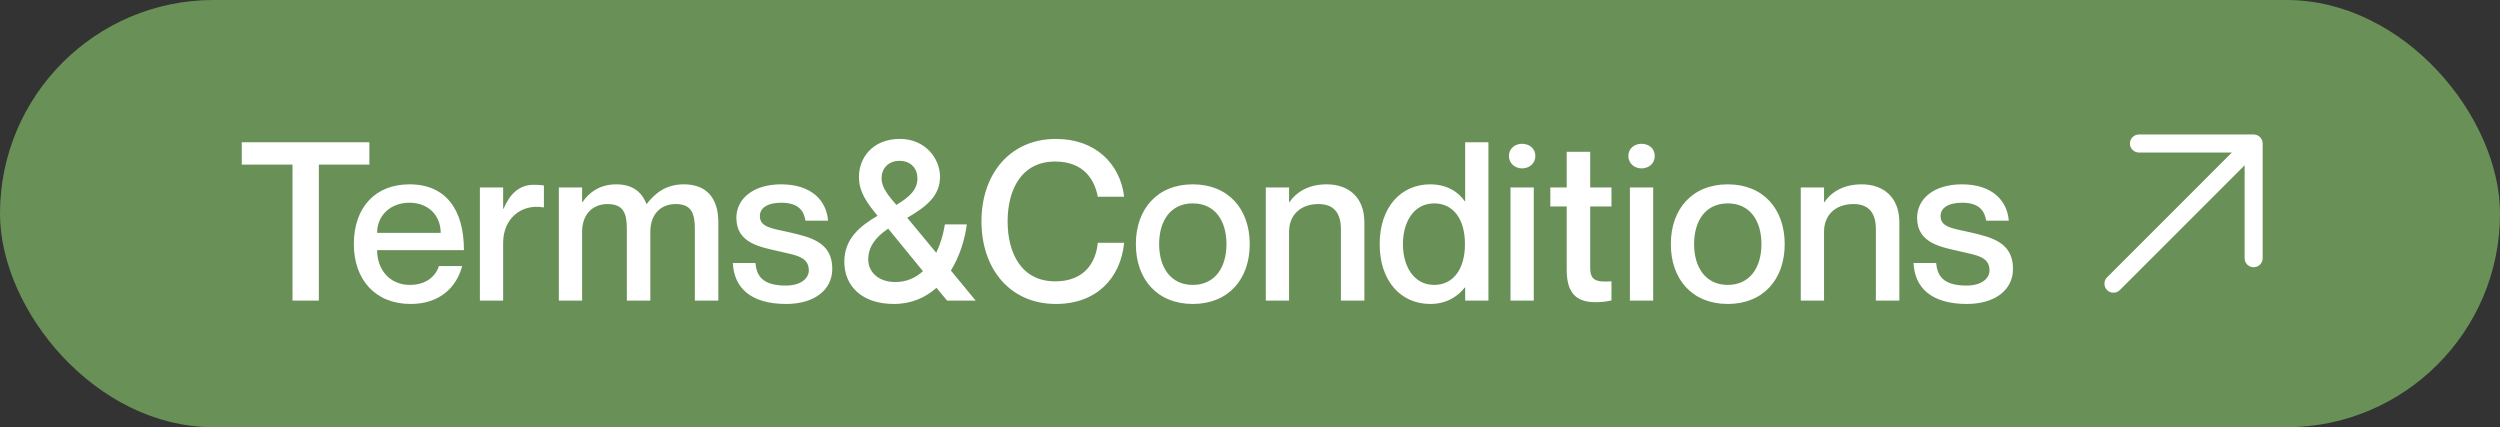 <?xml version="1.0" encoding="UTF-8"?> <svg xmlns="http://www.w3.org/2000/svg" width="158" height="27" viewBox="0 0 158 27" fill="none"><rect x="0" y="0" width="158" height="27" fill="#333333" stroke="none"/><rect x="0.5" y="0.5" width="157" height="26" rx="13" fill="#699157"></rect><rect x="0.5" y="0.5" width="157" height="26" rx="13" stroke="#699157"></rect><path d="M18.486 19V10.404H15.28V8.99H23.344V10.404H20.152V19H18.486ZM25.905 18.006C27.123 18.006 27.613 17.25 27.739 16.816H29.209C28.845 18.174 27.781 19.21 25.947 19.21C23.721 19.21 22.363 17.67 22.363 15.43C22.363 13.106 23.721 11.65 25.877 11.65C28.187 11.65 29.321 13.26 29.321 15.808H23.833C23.833 17.012 24.603 18.006 25.905 18.006ZM25.877 12.812C24.687 12.812 23.833 13.61 23.833 14.716H27.851C27.851 13.61 27.067 12.812 25.877 12.812ZM33.731 11.678C33.983 11.678 34.165 11.692 34.375 11.72V13.106H34.347C32.933 12.868 31.799 13.82 31.799 15.346V19H30.329V11.846H31.799V13.19H31.827C32.205 12.294 32.793 11.678 33.731 11.678ZM43.215 11.65C44.657 11.65 45.399 12.518 45.399 14.058V19H43.915V14.478C43.915 13.512 43.719 12.896 42.711 12.896C41.717 12.896 41.101 13.582 41.101 14.646V19H39.617V14.478C39.617 13.512 39.421 12.896 38.399 12.896C37.419 12.896 36.789 13.582 36.789 14.646V19H35.319V11.846H36.789V12.77H36.817C37.195 12.21 37.867 11.65 38.945 11.65C39.953 11.65 40.555 12.112 40.849 12.882H40.877C41.409 12.196 42.109 11.65 43.215 11.65ZM49.856 14.674C51.172 14.982 52.6 15.276 52.6 16.984C52.6 18.356 51.425 19.21 49.688 19.21C47.379 19.21 46.385 18.132 46.315 16.62H47.742C47.812 17.39 48.148 18.048 49.66 18.048C50.682 18.048 51.117 17.544 51.117 17.096C51.117 16.2 50.263 16.13 49.212 15.878C48.078 15.612 46.538 15.388 46.538 13.764C46.538 12.588 47.575 11.65 49.367 11.65C51.312 11.65 52.236 12.7 52.334 13.946H50.907C50.809 13.386 50.529 12.812 49.38 12.812C48.498 12.812 48.023 13.148 48.023 13.652C48.023 14.38 48.821 14.436 49.856 14.674ZM61.663 19H59.857L59.185 18.188C58.499 18.804 57.603 19.21 56.497 19.21C54.453 19.21 53.361 18.062 53.361 16.536C53.361 15.052 54.411 14.254 55.461 13.638C54.761 12.784 54.285 12.112 54.285 11.174C54.285 9.998 55.125 8.794 56.847 8.78C58.457 8.766 59.409 9.998 59.409 11.174C59.409 12.308 58.653 13.008 57.337 13.764L59.171 15.976C59.437 15.416 59.619 14.8 59.717 14.184H61.103C60.977 15.136 60.655 16.2 60.095 17.096L61.663 19ZM56.847 10.166C56.119 10.166 55.713 10.67 55.713 11.272C55.713 11.832 56.119 12.336 56.651 12.952C57.477 12.448 57.981 12 57.981 11.272C57.981 10.67 57.589 10.166 56.847 10.166ZM56.595 17.824C57.295 17.824 57.869 17.558 58.331 17.138L56.133 14.45C55.293 15.01 54.873 15.64 54.873 16.396C54.873 17.152 55.461 17.824 56.595 17.824ZM69.379 12.434C69.197 11.426 68.539 10.208 66.691 10.208C64.535 10.208 63.681 12.014 63.681 13.988C63.681 15.976 64.535 17.782 66.691 17.782C68.553 17.782 69.267 16.564 69.379 15.346H71.045C70.821 17.6 69.281 19.21 66.733 19.21C63.849 19.21 62.029 17.012 62.029 13.988C62.029 10.978 63.849 8.78 66.733 8.78C69.267 8.78 70.807 10.39 71.045 12.434H69.379ZM75.385 19.21C73.145 19.21 71.787 17.656 71.787 15.43C71.787 13.204 73.145 11.65 75.385 11.65C77.625 11.65 78.983 13.204 78.983 15.43C78.983 17.656 77.625 19.21 75.385 19.21ZM75.385 18.006C76.785 18.006 77.513 16.9 77.513 15.43C77.513 13.946 76.785 12.854 75.385 12.854C73.985 12.854 73.257 13.946 73.257 15.43C73.257 16.9 73.985 18.006 75.385 18.006ZM83.849 11.65C85.179 11.65 86.229 12.42 86.229 14.058V19H84.745V14.478C84.745 13.512 84.339 12.896 83.331 12.896C82.197 12.896 81.469 13.582 81.469 14.646V19H79.999V11.846H81.469V12.77H81.497C81.875 12.21 82.617 11.65 83.849 11.65ZM92.599 8.99H94.069V19H92.599V18.174H92.571C92.193 18.664 91.493 19.21 90.387 19.21C88.553 19.21 87.195 17.782 87.195 15.43C87.195 13.078 88.553 11.65 90.387 11.65C91.493 11.65 92.193 12.168 92.571 12.714H92.599V8.99ZM90.639 18.006C91.843 18.006 92.585 17.012 92.585 15.43C92.585 13.834 91.843 12.854 90.639 12.854C89.351 12.854 88.665 14.03 88.665 15.43C88.665 16.83 89.351 18.006 90.639 18.006ZM96.192 10.642C95.786 10.642 95.366 10.362 95.366 9.858C95.366 9.354 95.786 9.088 96.192 9.088C96.626 9.088 97.032 9.354 97.032 9.858C97.032 10.362 96.626 10.642 96.192 10.642ZM95.464 11.846H96.934V19H95.464V11.846ZM101.845 13.05H100.501V16.928C100.501 17.74 100.893 17.838 101.845 17.782V18.986C101.551 19.056 101.229 19.098 100.837 19.098C99.66 19.098 99.016 18.566 99.016 17.054V13.05H97.981V11.846H99.016V9.592H100.501V11.846H101.845V13.05ZM103.739 10.642C103.333 10.642 102.913 10.362 102.913 9.858C102.913 9.354 103.333 9.088 103.739 9.088C104.173 9.088 104.579 9.354 104.579 9.858C104.579 10.362 104.173 10.642 103.739 10.642ZM103.011 11.846H104.481V19H103.011V11.846ZM109.195 19.21C106.955 19.21 105.597 17.656 105.597 15.43C105.597 13.204 106.955 11.65 109.195 11.65C111.435 11.65 112.793 13.204 112.793 15.43C112.793 17.656 111.435 19.21 109.195 19.21ZM109.195 18.006C110.595 18.006 111.323 16.9 111.323 15.43C111.323 13.946 110.595 12.854 109.195 12.854C107.795 12.854 107.067 13.946 107.067 15.43C107.067 16.9 107.795 18.006 109.195 18.006ZM117.659 11.65C118.989 11.65 120.039 12.42 120.039 14.058V19H118.555V14.478C118.555 13.512 118.149 12.896 117.141 12.896C116.007 12.896 115.279 13.582 115.279 14.646V19H113.809V11.846H115.279V12.77H115.307C115.685 12.21 116.427 11.65 117.659 11.65ZM124.478 14.674C125.794 14.982 127.222 15.276 127.222 16.984C127.222 18.356 126.046 19.21 124.31 19.21C122 19.21 121.006 18.132 120.936 16.62H122.364C122.434 17.39 122.77 18.048 124.282 18.048C125.304 18.048 125.738 17.544 125.738 17.096C125.738 16.2 124.884 16.13 123.834 15.878C122.7 15.612 121.16 15.388 121.16 13.764C121.16 12.588 122.196 11.65 123.988 11.65C125.934 11.65 126.858 12.7 126.956 13.946H125.528C125.43 13.386 125.15 12.812 124.002 12.812C123.12 12.812 122.644 13.148 122.644 13.652C122.644 14.38 123.442 14.436 124.478 14.674Z" fill="white"></path><path d="M142.43 16.889C142.355 16.889 142.281 16.875 142.212 16.846C142.143 16.817 142.08 16.775 142.027 16.722C141.974 16.669 141.932 16.607 141.903 16.537C141.875 16.468 141.86 16.394 141.86 16.319L141.861 10.445L133.972 18.333C133.865 18.44 133.721 18.5 133.57 18.5C133.418 18.5 133.274 18.44 133.167 18.333C133.06 18.226 133 18.081 133 17.93C133 17.779 133.06 17.634 133.167 17.528L141.055 9.639L135.181 9.64C135.03 9.64 134.885 9.58 134.778 9.473C134.671 9.366 134.611 9.221 134.611 9.07C134.611 8.919 134.671 8.774 134.778 8.667C134.885 8.56 135.03 8.5 135.181 8.5L142.43 8.5C142.505 8.5 142.579 8.515 142.648 8.543C142.717 8.572 142.78 8.614 142.833 8.667C142.886 8.72 142.928 8.783 142.957 8.852C142.985 8.921 143 8.995 143 9.07L143 16.319C143 16.394 142.985 16.468 142.957 16.537C142.928 16.607 142.886 16.669 142.833 16.722C142.78 16.775 142.717 16.817 142.648 16.846C142.579 16.875 142.505 16.889 142.43 16.889Z" fill="white"></path></svg> 